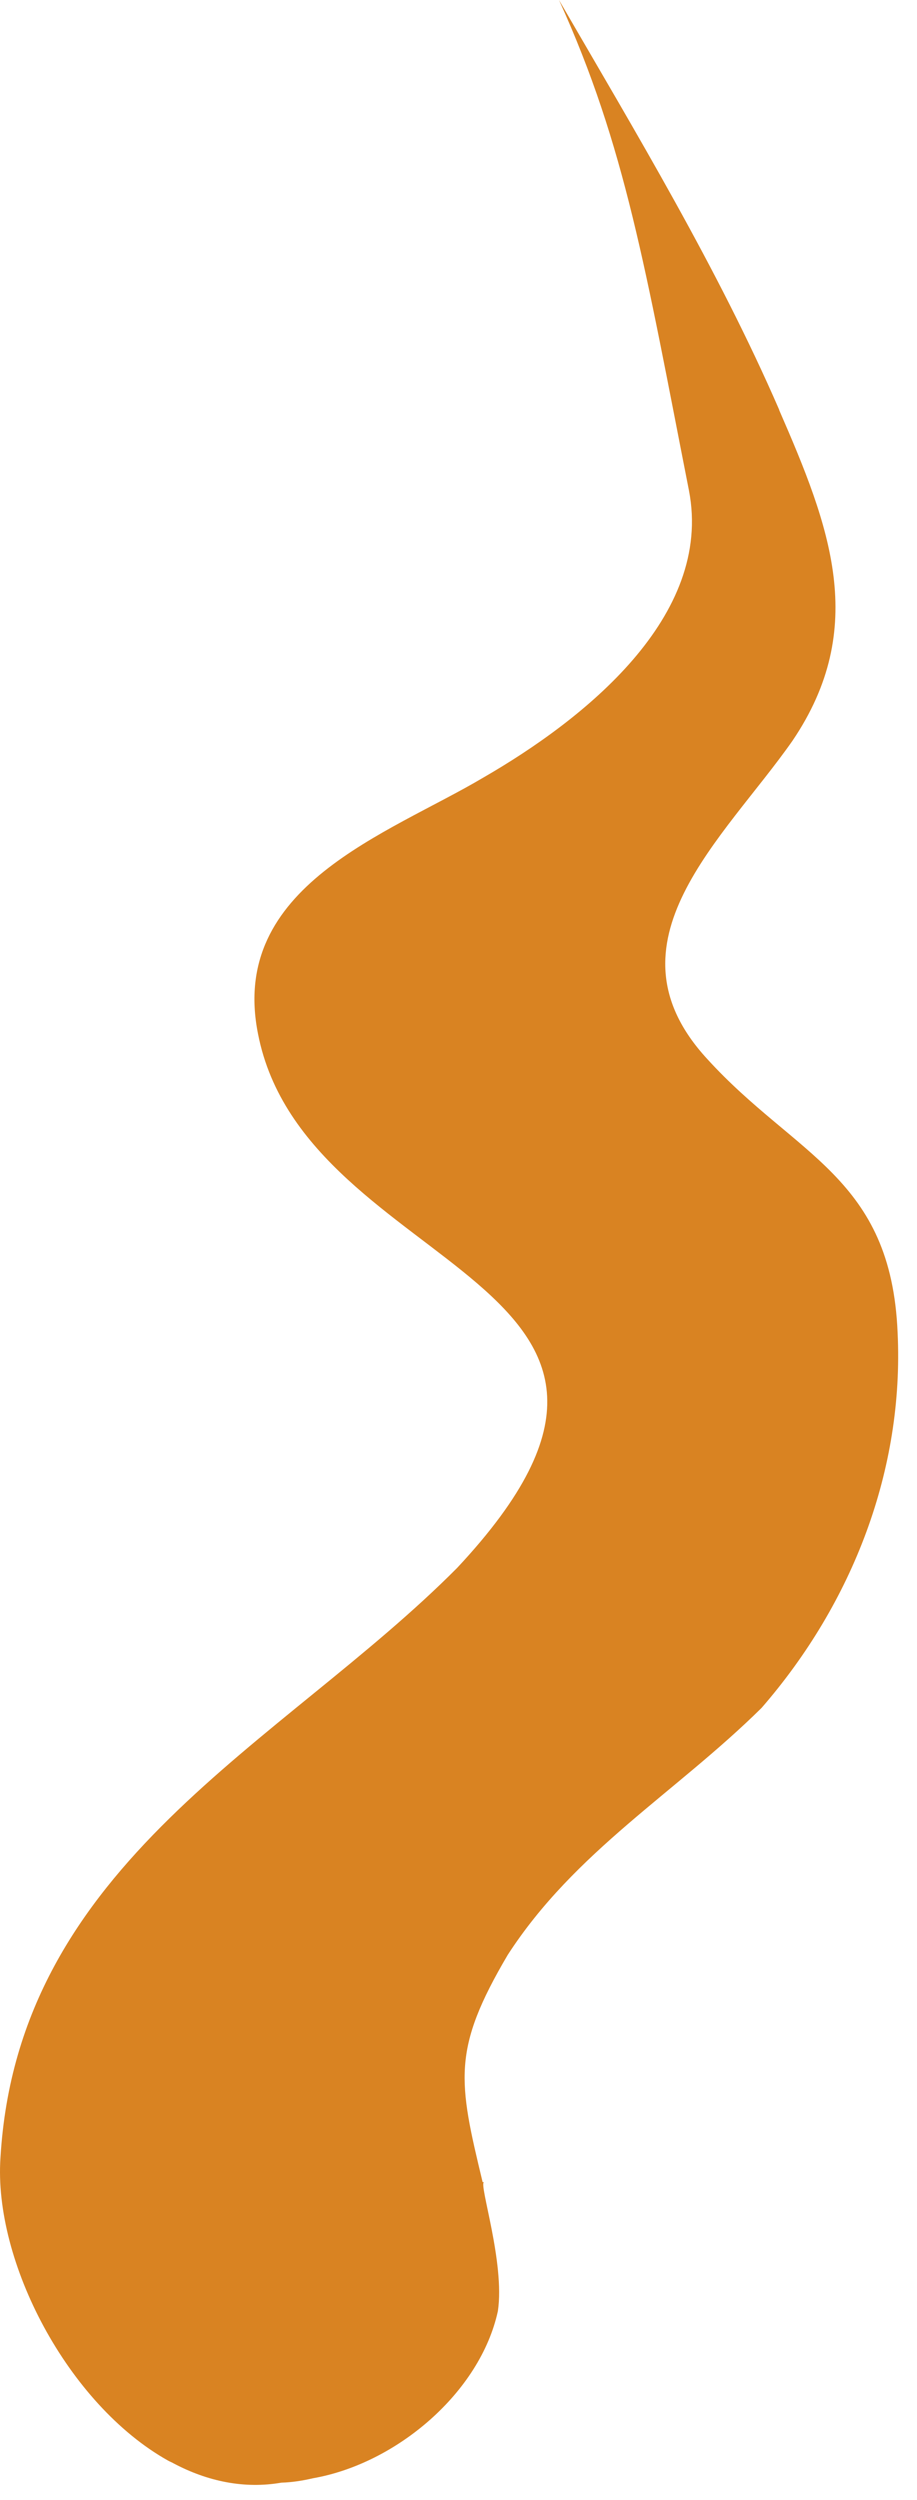 <?xml version="1.0" encoding="utf-8"?>
<svg xmlns="http://www.w3.org/2000/svg" fill="none" height="100%" overflow="visible" preserveAspectRatio="none" style="display: block;" viewBox="0 0 29 79" width="100%">
<path d="M24.642 12.948C22.7 8.478 20.114 4.202 17.678 0C19.781 4.62 20.414 8.51 21.788 15.499C22.56 19.486 18.472 22.734 15.274 24.577C12.27 26.357 7.226 27.997 8.16 32.67C9.662 40.355 23.032 40.377 14.459 49.541C8.911 55.125 0.562 58.844 0.015 68.18C-0.21 71.46 2.14 75.972 5.316 77.752C5.37 77.784 5.434 77.805 5.488 77.838C6.561 78.406 7.72 78.652 8.9 78.448C9.243 78.438 9.576 78.384 9.898 78.309C12.538 77.848 15.188 75.597 15.746 73.025C15.972 71.492 15.135 69.005 15.306 68.952H15.263C14.491 65.747 14.287 64.772 16.058 61.77C18.182 58.491 21.369 56.647 24.084 53.968C26.982 50.634 28.591 46.422 28.387 42.113C28.183 37.193 25.168 36.539 22.367 33.463C18.976 29.787 22.893 26.507 25.061 23.409C27.486 19.829 26.241 16.624 24.642 12.959V12.948Z" fill="#D98322" id="Vector"/>
</svg>